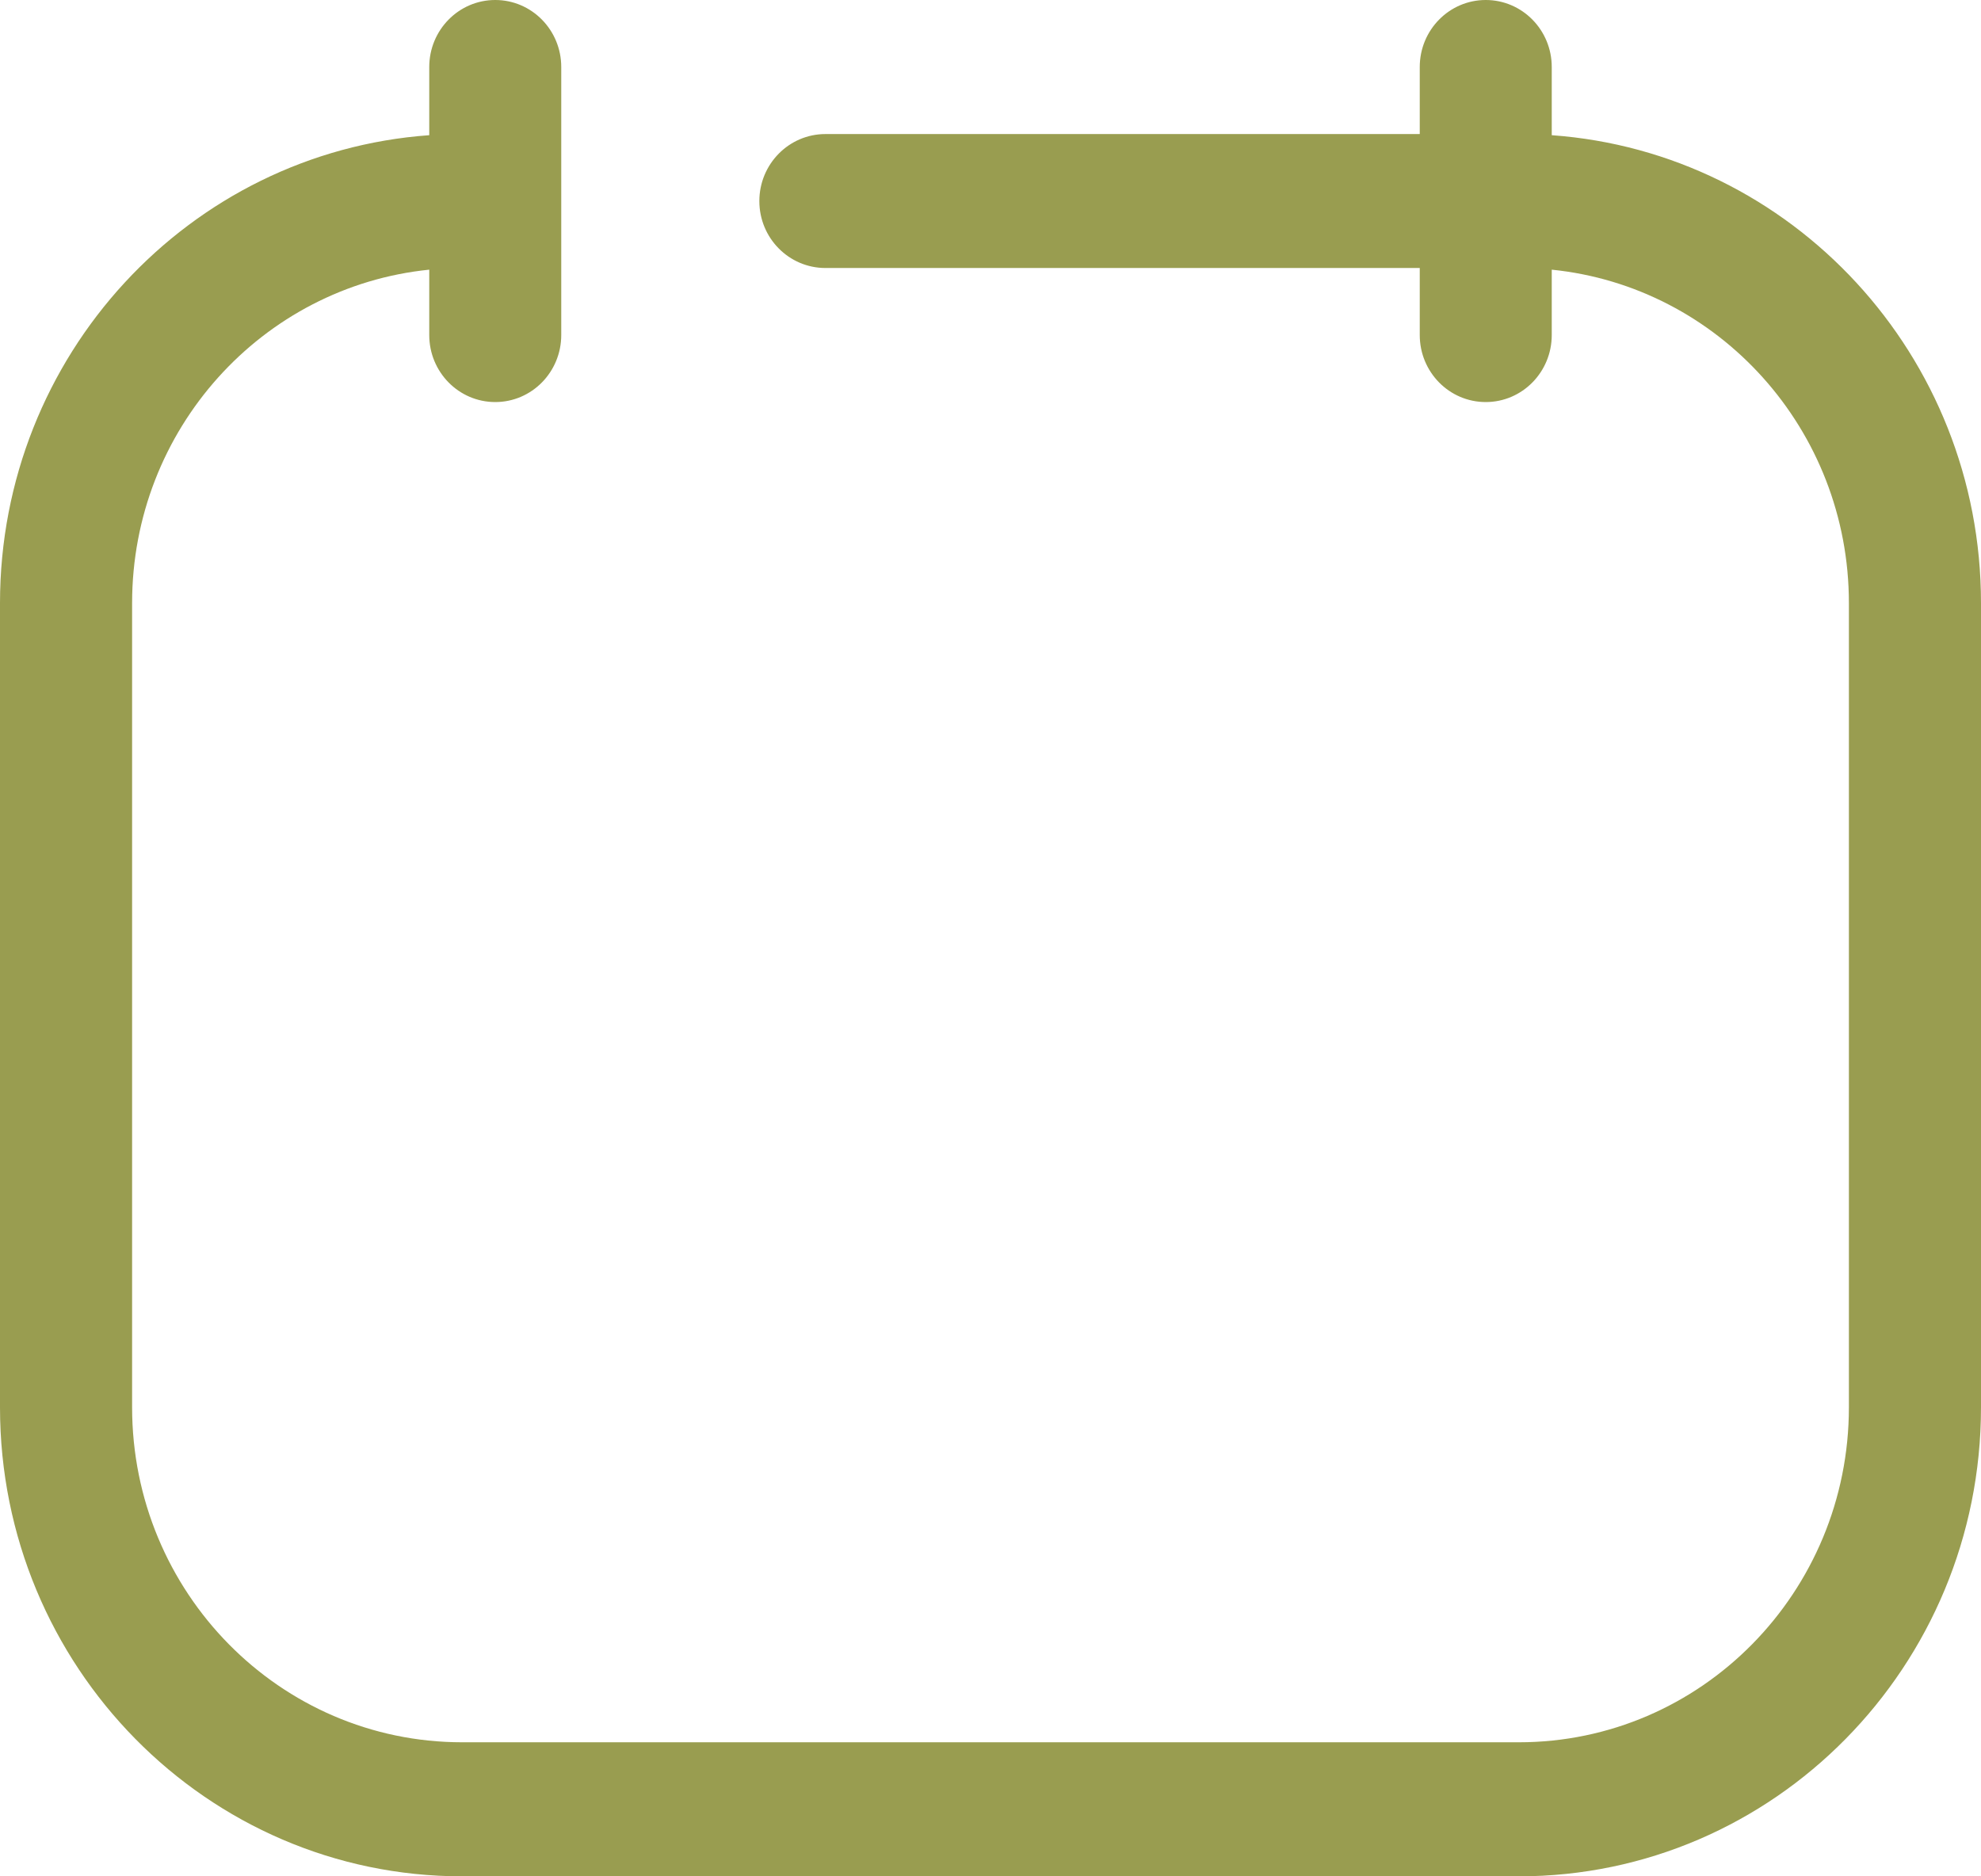<svg width="19" height="18" viewBox="0 0 19 18" fill="none" xmlns="http://www.w3.org/2000/svg">
<path d="M7.283 1.929C7.283 1.574 7.567 1.286 7.917 1.286H13.617V0.643C13.617 0.288 13.9 0 14.25 0C14.6 0 14.883 0.288 14.883 0.643V1.297C17.184 1.462 19 3.408 19 5.786V13.5C19 15.985 17.015 18 14.567 18H4.433C1.985 18 0 15.985 0 13.5V5.786C0 3.408 1.816 1.462 4.117 1.297V0.643C4.117 0.288 4.4 0 4.75 0C5.1 0 5.383 0.288 5.383 0.643V3.214C5.383 3.569 5.1 3.857 4.75 3.857C4.4 3.857 4.117 3.569 4.117 3.214V2.587C2.516 2.749 1.267 4.119 1.267 5.786V13.5C1.267 15.275 2.684 16.714 4.433 16.714H14.567C16.316 16.714 17.733 15.275 17.733 13.5V5.786C17.733 4.119 16.483 2.749 14.883 2.587V3.214C14.883 3.569 14.6 3.857 14.25 3.857C13.9 3.857 13.617 3.569 13.617 3.214V2.571H7.917C7.567 2.571 7.283 2.284 7.283 1.929Z" fill="#999D50"/>
</svg>
